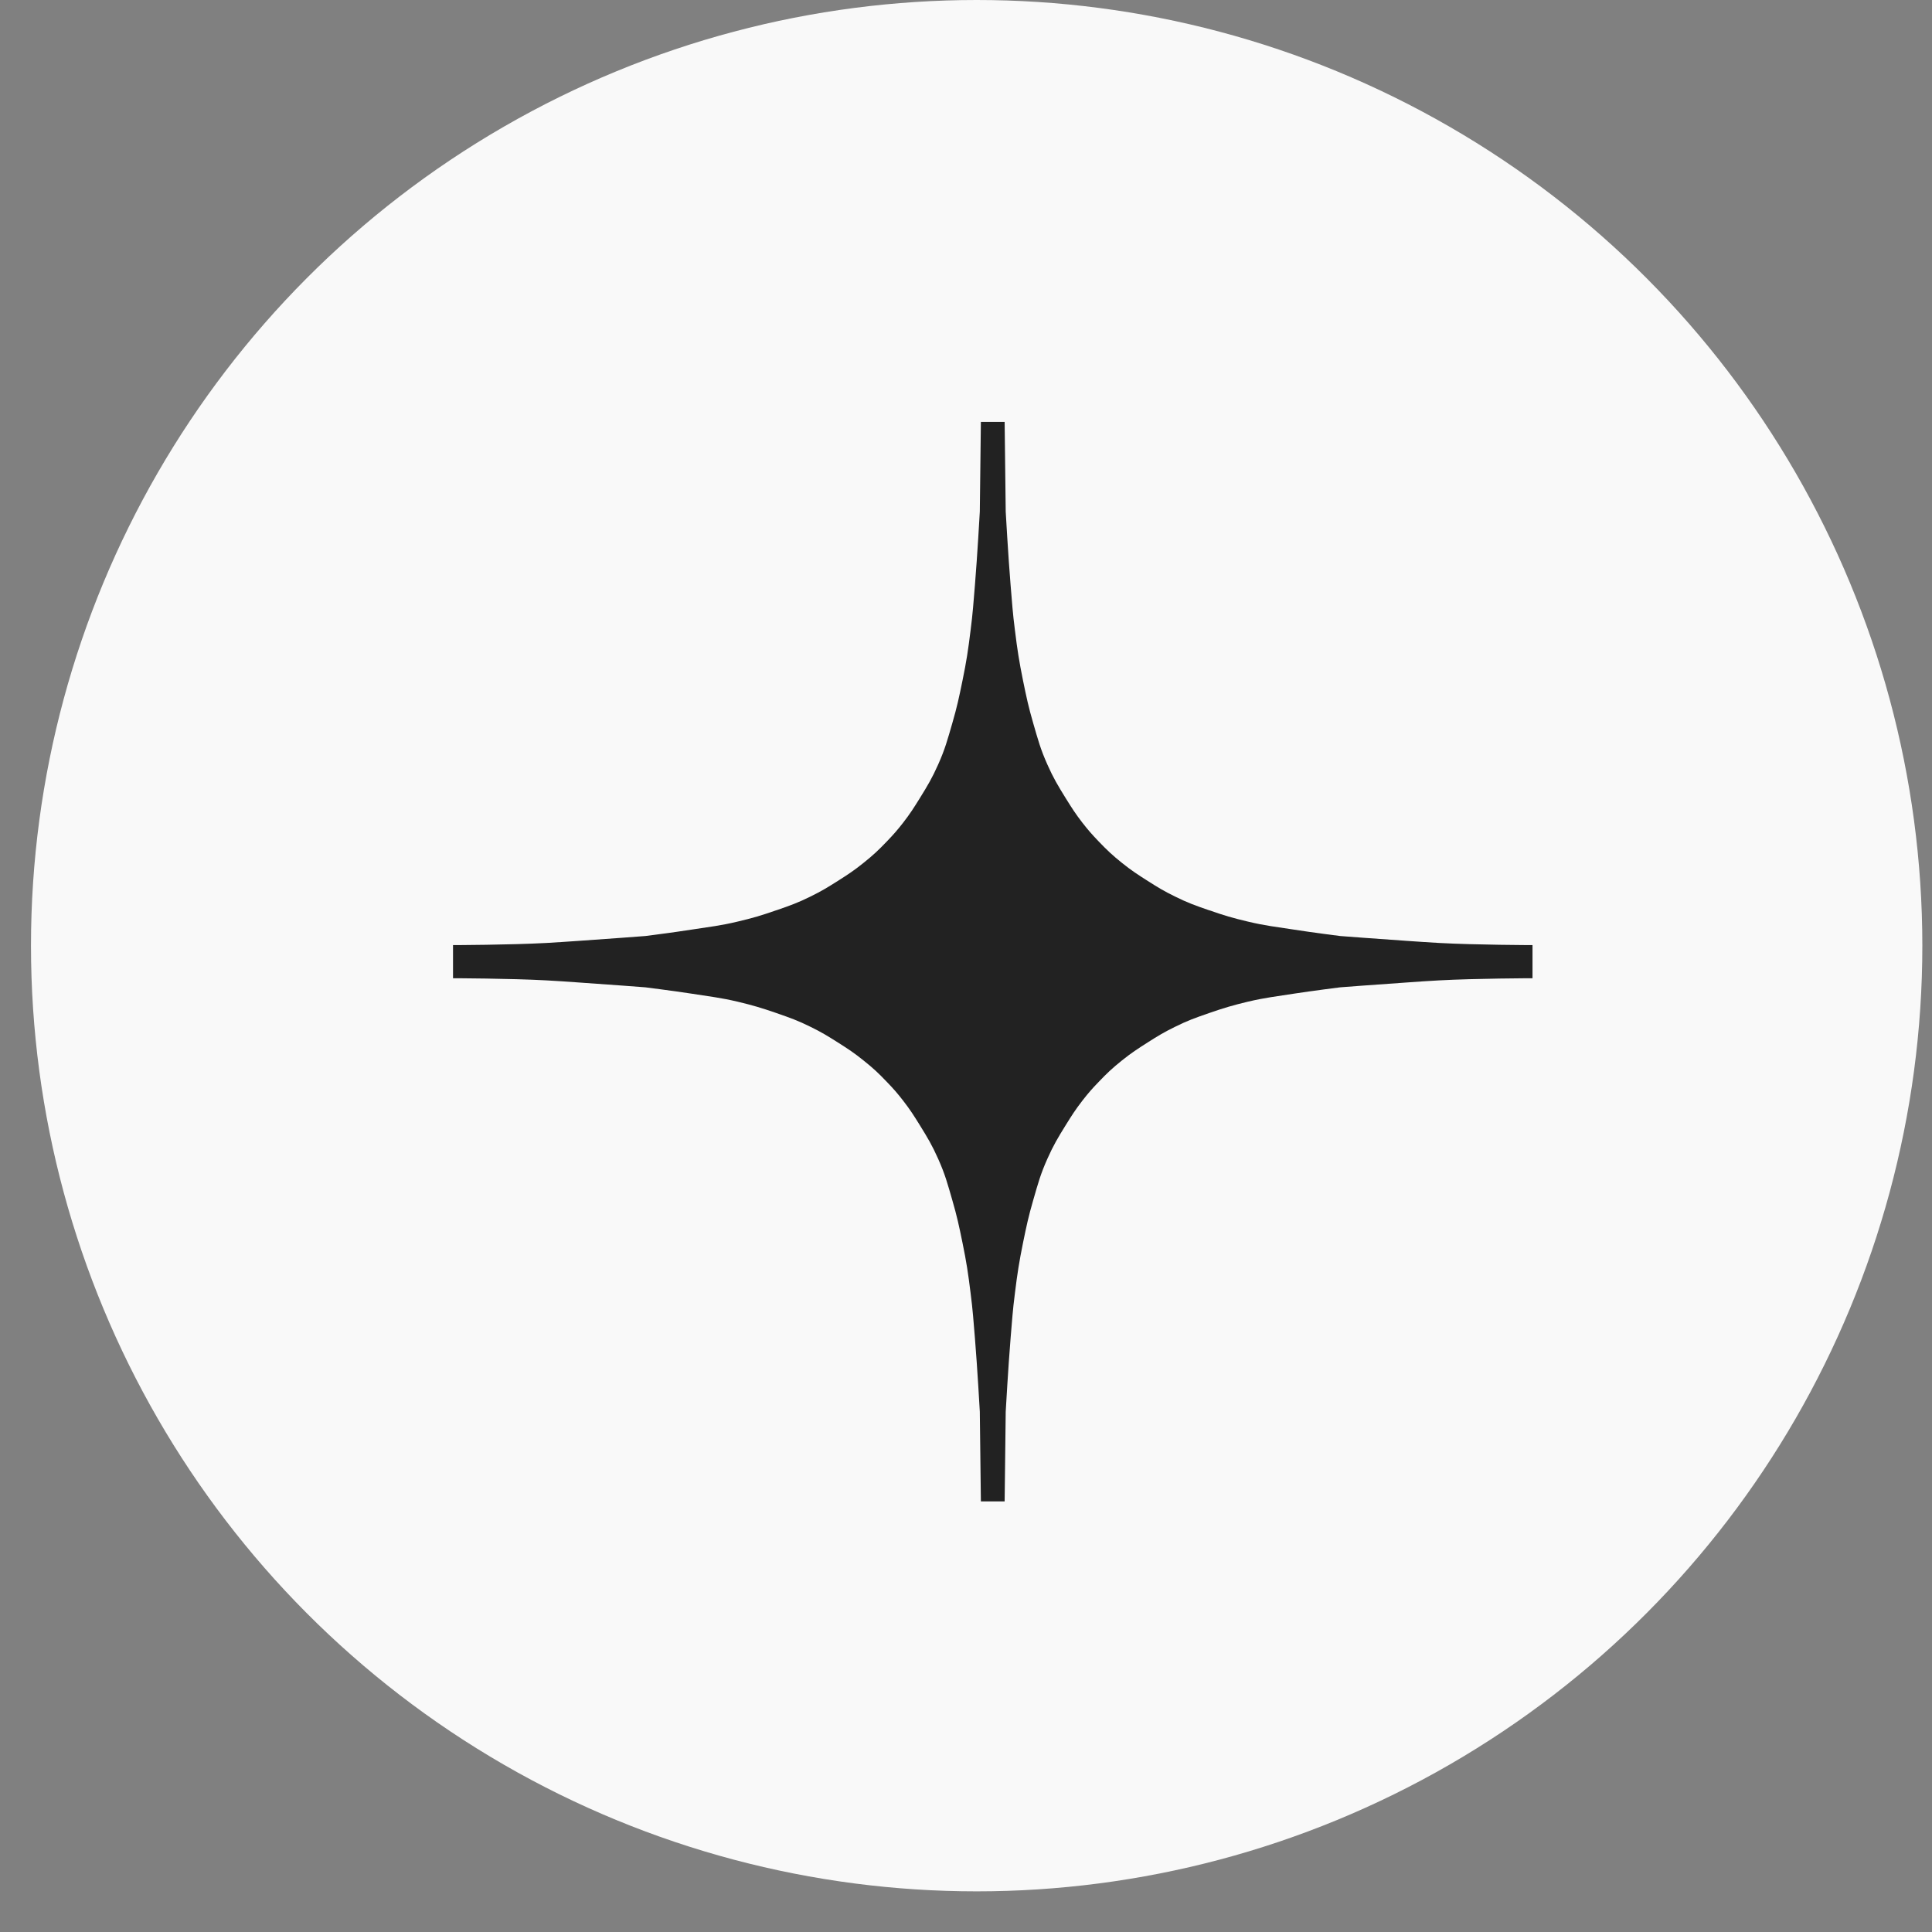 <?xml version="1.0" encoding="UTF-8"?> <svg xmlns="http://www.w3.org/2000/svg" width="27" height="27" viewBox="0 0 27 27" fill="none"><rect x="0" y="0" width="27" height="27" fill="#808080" stroke="none"/> <circle cx="13.649" cy="13.216" r="13.216" fill="#F9F9F9"></circle> <path d="M13.693 7.151L13.708 5.896H14.04L14.055 7.151C14.055 7.151 14.09 7.775 14.123 8.174C14.144 8.422 14.152 8.562 14.184 8.809C14.218 9.085 14.242 9.239 14.297 9.511C14.345 9.746 14.373 9.878 14.44 10.109C14.506 10.336 14.54 10.467 14.637 10.684C14.722 10.875 14.783 10.976 14.893 11.154C14.979 11.292 15.028 11.37 15.127 11.498C15.21 11.604 15.26 11.661 15.354 11.759C15.473 11.883 15.544 11.95 15.678 12.058C15.813 12.166 15.895 12.219 16.041 12.312C16.184 12.403 16.266 12.453 16.419 12.528C16.598 12.617 16.706 12.655 16.894 12.72L16.902 12.722C17.108 12.794 17.226 12.829 17.438 12.879C17.685 12.938 17.828 12.952 18.08 12.991C18.332 13.031 18.729 13.081 18.729 13.081C18.729 13.081 19.29 13.124 19.65 13.148C19.83 13.16 19.931 13.168 20.111 13.178C20.623 13.206 21.417 13.208 21.417 13.208V13.671C21.417 13.671 20.623 13.673 20.111 13.701C19.931 13.71 19.83 13.719 19.65 13.731C19.29 13.755 18.729 13.798 18.729 13.798C18.729 13.798 18.332 13.848 18.08 13.887C17.828 13.927 17.685 13.941 17.438 13.999C17.226 14.05 17.108 14.085 16.902 14.156L16.894 14.159C16.706 14.224 16.598 14.262 16.419 14.351C16.266 14.426 16.184 14.476 16.041 14.567C15.895 14.66 15.813 14.713 15.678 14.821C15.544 14.929 15.473 14.995 15.354 15.12C15.26 15.217 15.21 15.275 15.127 15.381C15.028 15.509 14.979 15.587 14.893 15.725C14.783 15.903 14.722 16.004 14.637 16.195C14.54 16.412 14.506 16.542 14.44 16.77C14.373 17.001 14.345 17.133 14.297 17.368C14.242 17.64 14.218 17.794 14.184 18.07C14.152 18.317 14.144 18.456 14.123 18.704C14.09 19.104 14.055 19.728 14.055 19.728L14.04 20.982H13.708L13.693 19.728C13.693 19.728 13.658 19.104 13.625 18.704C13.604 18.456 13.596 18.317 13.564 18.07C13.53 17.794 13.507 17.64 13.451 17.368C13.403 17.133 13.375 17.001 13.308 16.77C13.242 16.542 13.208 16.412 13.111 16.195C13.026 16.004 12.965 15.903 12.855 15.725C12.769 15.587 12.72 15.509 12.621 15.381C12.538 15.275 12.488 15.217 12.394 15.12C12.275 14.995 12.204 14.929 12.069 14.821C11.935 14.713 11.853 14.66 11.707 14.567C11.563 14.476 11.482 14.426 11.329 14.351C11.15 14.262 11.041 14.224 10.854 14.159L10.846 14.156C10.64 14.085 10.522 14.05 10.31 13.999C10.063 13.941 9.92 13.927 9.668 13.887C9.415 13.848 9.019 13.798 9.019 13.798C9.019 13.798 8.458 13.755 8.098 13.731C7.918 13.719 7.817 13.71 7.637 13.701C7.125 13.673 6.331 13.671 6.331 13.671V13.208C6.331 13.208 7.125 13.206 7.637 13.178C7.817 13.168 7.918 13.16 8.098 13.148C8.458 13.124 9.019 13.081 9.019 13.081C9.019 13.081 9.415 13.031 9.668 12.991C9.92 12.952 10.063 12.938 10.31 12.879C10.522 12.829 10.64 12.794 10.846 12.722L10.854 12.72C11.041 12.655 11.15 12.617 11.329 12.528C11.482 12.453 11.563 12.403 11.707 12.312C11.853 12.219 11.935 12.166 12.069 12.058C12.204 11.95 12.275 11.883 12.394 11.759C12.488 11.661 12.538 11.604 12.621 11.498C12.72 11.37 12.769 11.292 12.855 11.154C12.965 10.976 13.026 10.875 13.111 10.684C13.208 10.467 13.242 10.336 13.308 10.109C13.375 9.878 13.403 9.746 13.451 9.511C13.507 9.239 13.53 9.085 13.564 8.809C13.596 8.562 13.604 8.422 13.625 8.174C13.658 7.775 13.693 7.151 13.693 7.151Z" fill="#222222"></path> </svg> 
